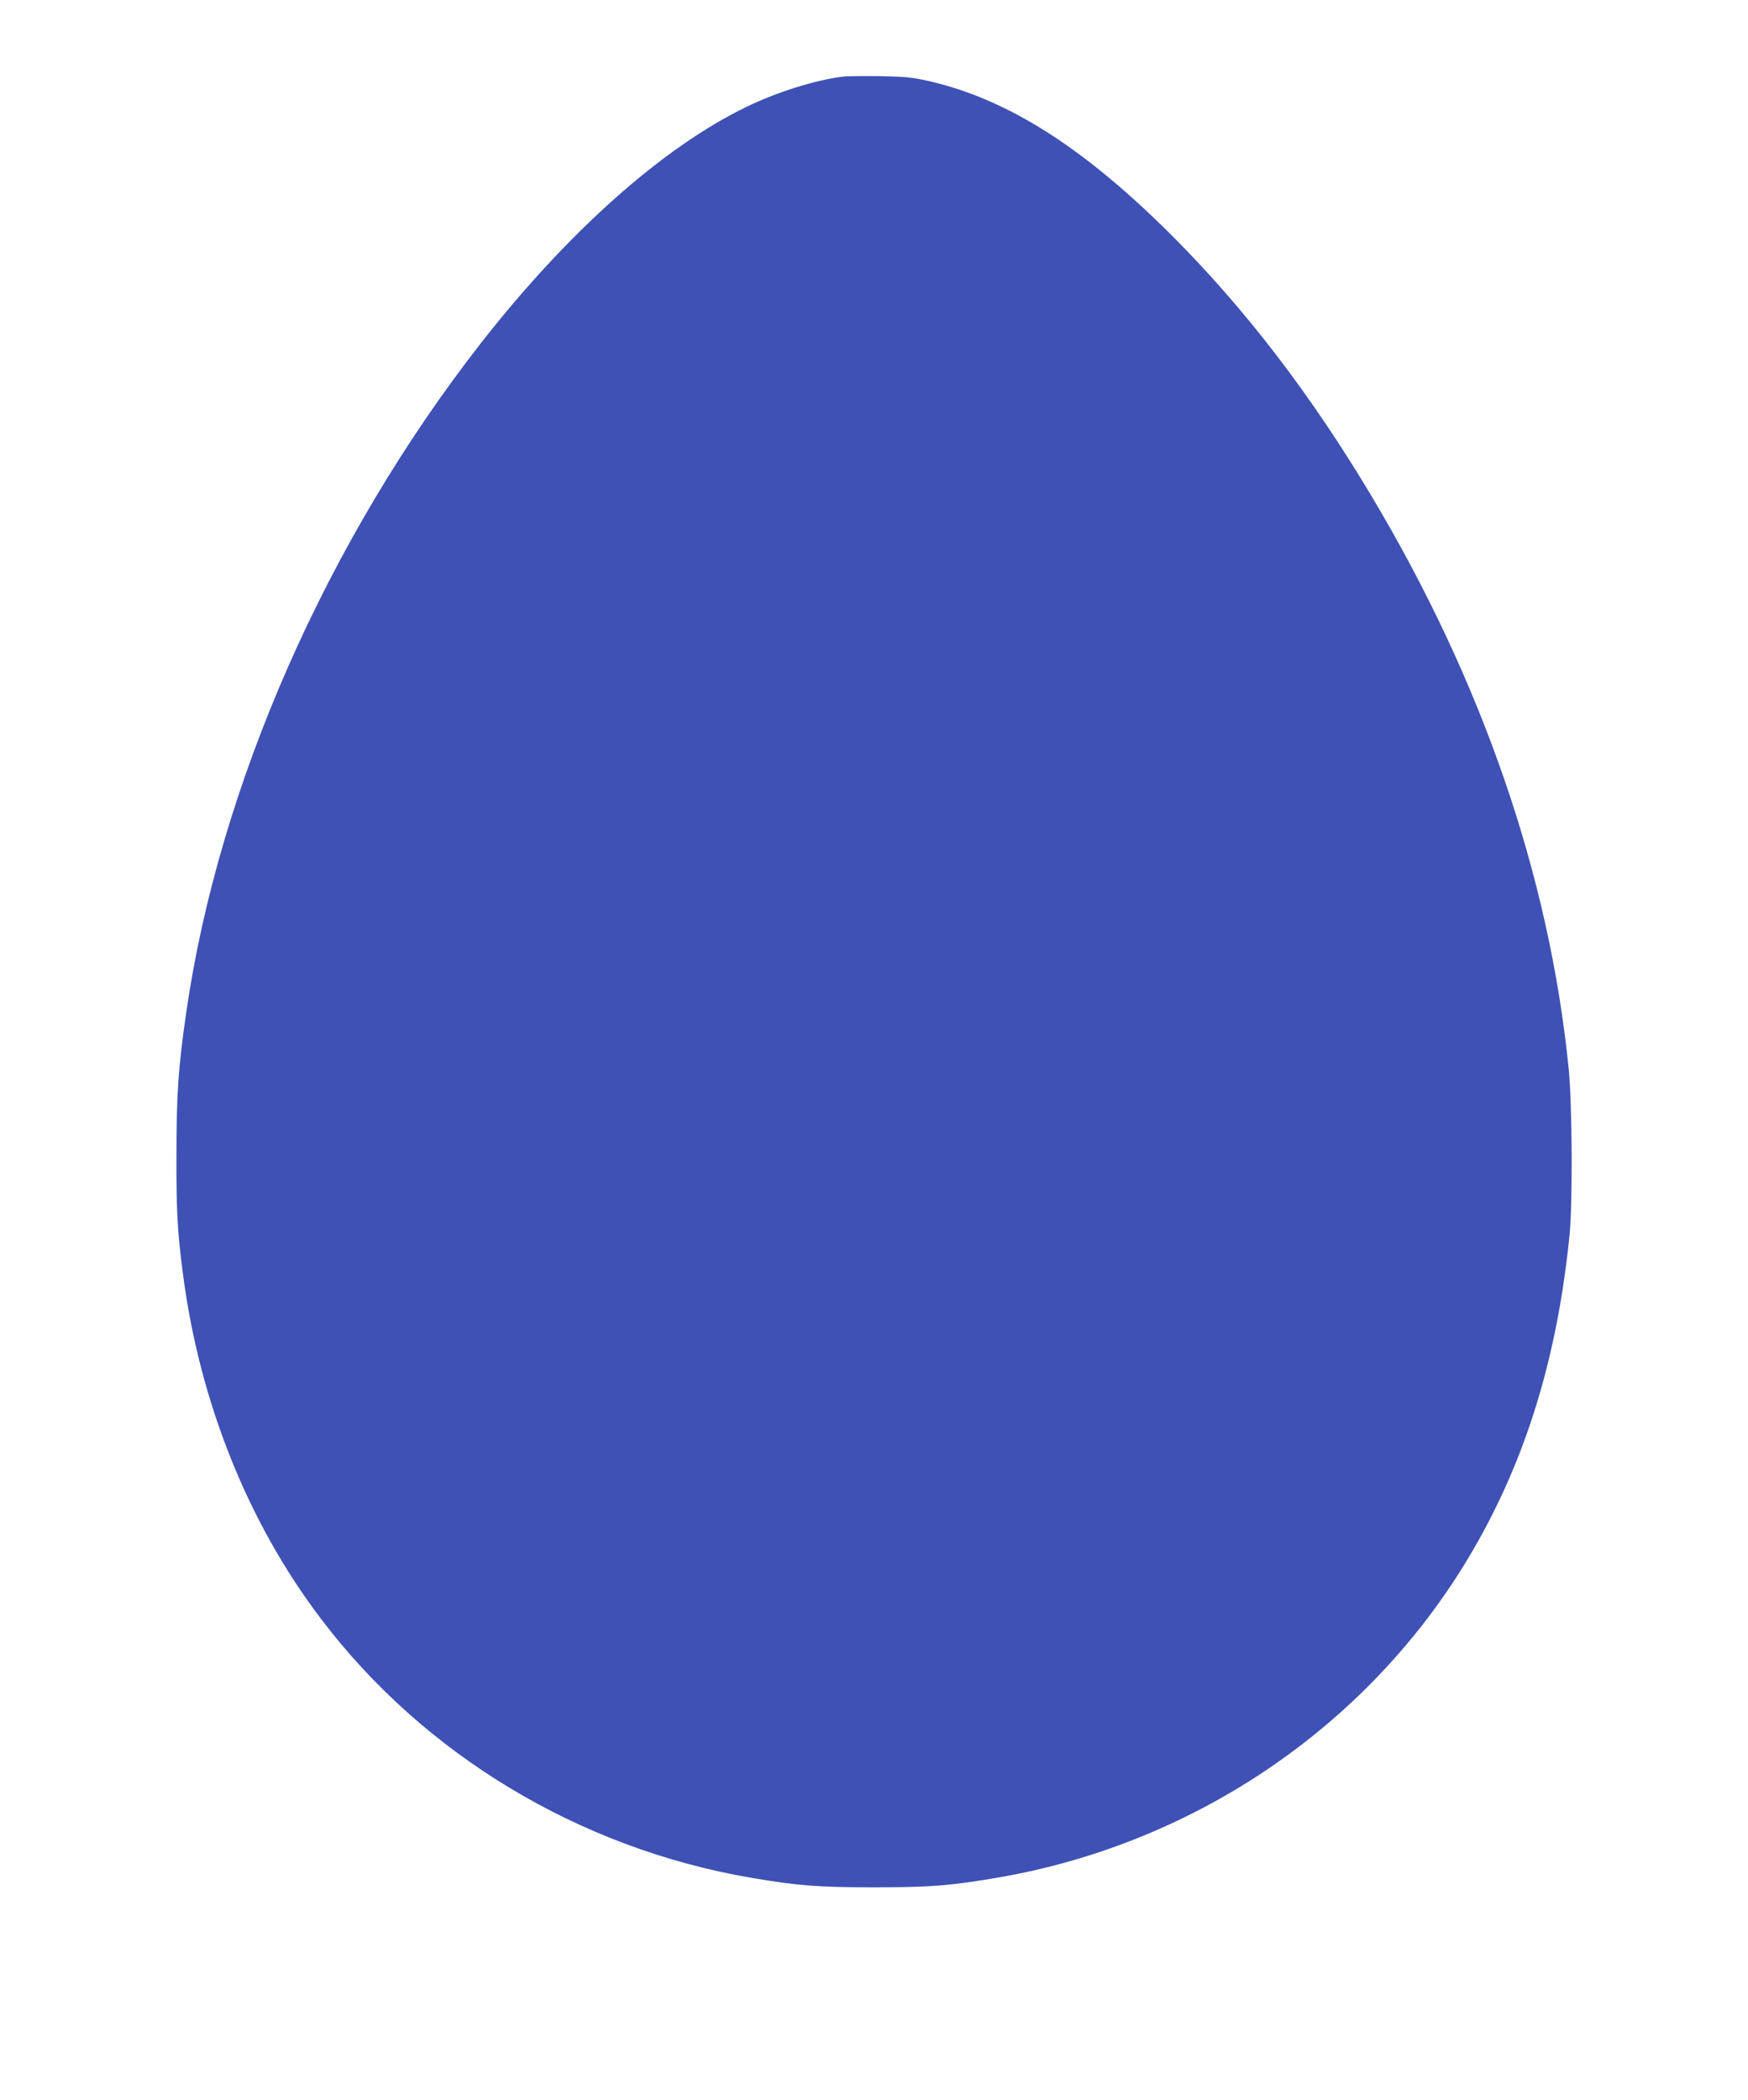 <?xml version="1.0" standalone="no"?>
<!DOCTYPE svg PUBLIC "-//W3C//DTD SVG 20010904//EN"
 "http://www.w3.org/TR/2001/REC-SVG-20010904/DTD/svg10.dtd">
<svg version="1.0" xmlns="http://www.w3.org/2000/svg"
 width="1066pt" height="1280pt" viewBox="0 0 1066 1280"
 preserveAspectRatio="xMidYMid meet">
<g transform="translate(0,1280) scale(0.1,-0.1)"
fill="#3f51b5" stroke="none">
<path d="M5140 12333 c-169 -21 -403 -95 -585 -183 -514 -248 -1094 -765
-1625 -1445 -938 -1203 -1595 -2697 -1794 -4075 -49 -338 -60 -501 -60 -875
-1 -342 6 -463 40 -723 101 -776 395 -1512 841 -2099 627 -828 1574 -1398
2618 -1578 294 -50 410 -59 755 -59 345 0 461 9 755 59 1221 210 2290 947
2900 2000 324 558 513 1179 587 1920 19 197 16 786 -5 1005 -117 1177 -526
2364 -1204 3498 -370 619 -770 1140 -1217 1587 -537 536 -999 830 -1482 941
-103 23 -144 27 -304 30 -102 1 -201 0 -220 -3z"/>
</g>
</svg>
